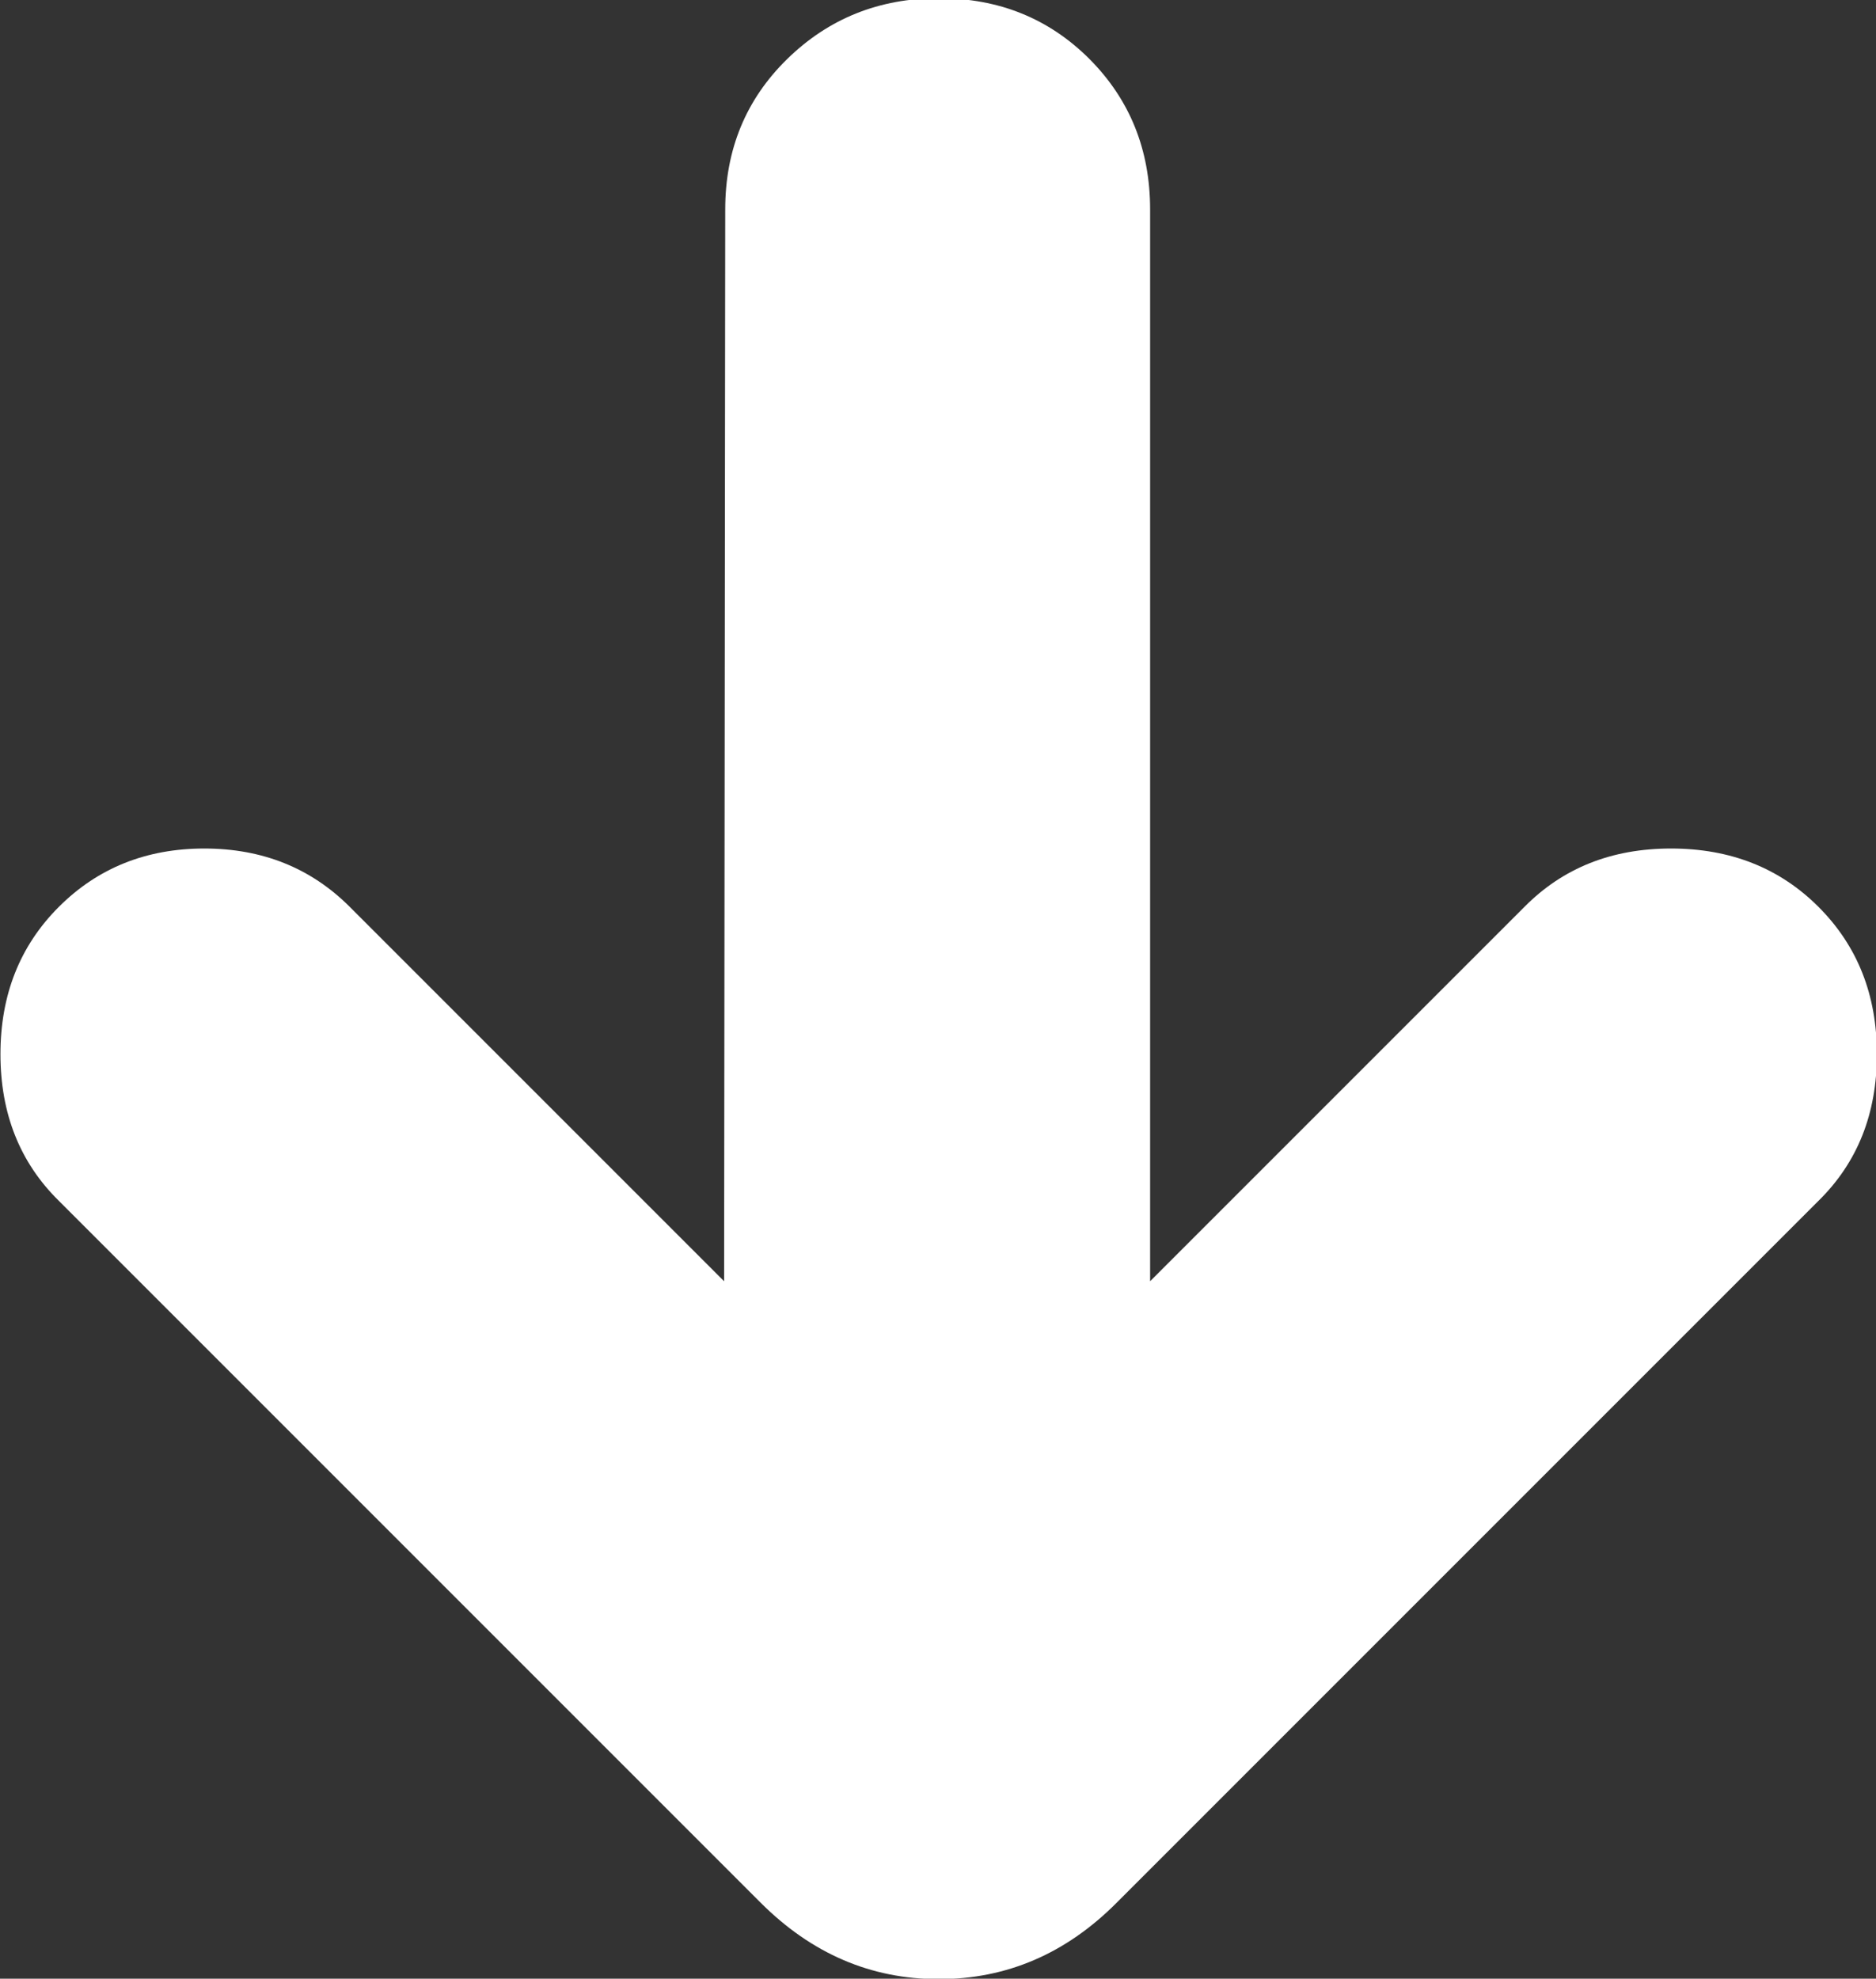 <?xml version="1.0" encoding="UTF-8"?>
<svg fill="none" version="1.1" viewBox="0 0 8.42 8.88" xmlns="http://www.w3.org/2000/svg"><rect x="0" y="0" width="8.42" height="8.88" fill="#333333" stroke="none"/><path d="m3.25 5.75-1.68-1.68c-0.175-0.175-0.393-0.262-0.653-0.262s-0.478 0.087-0.653 0.262c-0.175 0.175-0.262 0.395-0.262 0.661 0 0.266 0.087 0.486 0.262 0.658l3.15 3.15c0.228 0.228 0.494 0.343 0.799 0.343 0.305 0 0.571-0.114 0.799-0.343l3.15-3.15c0.175-0.172 0.262-0.391 0.262-0.658 0-0.266-0.087-0.486-0.262-0.661-0.175-0.175-0.396-0.262-0.662-0.262s-0.485 0.087-0.658 0.262l-1.68 1.68v-4.81c0-0.268-0.091-0.493-0.272-0.675-0.182-0.182-0.407-0.273-0.676-0.273-0.268 0-0.495 0.091-0.681 0.273-0.185 0.181-0.278 0.406-0.278 0.675z" fill="#fff"/></svg>
